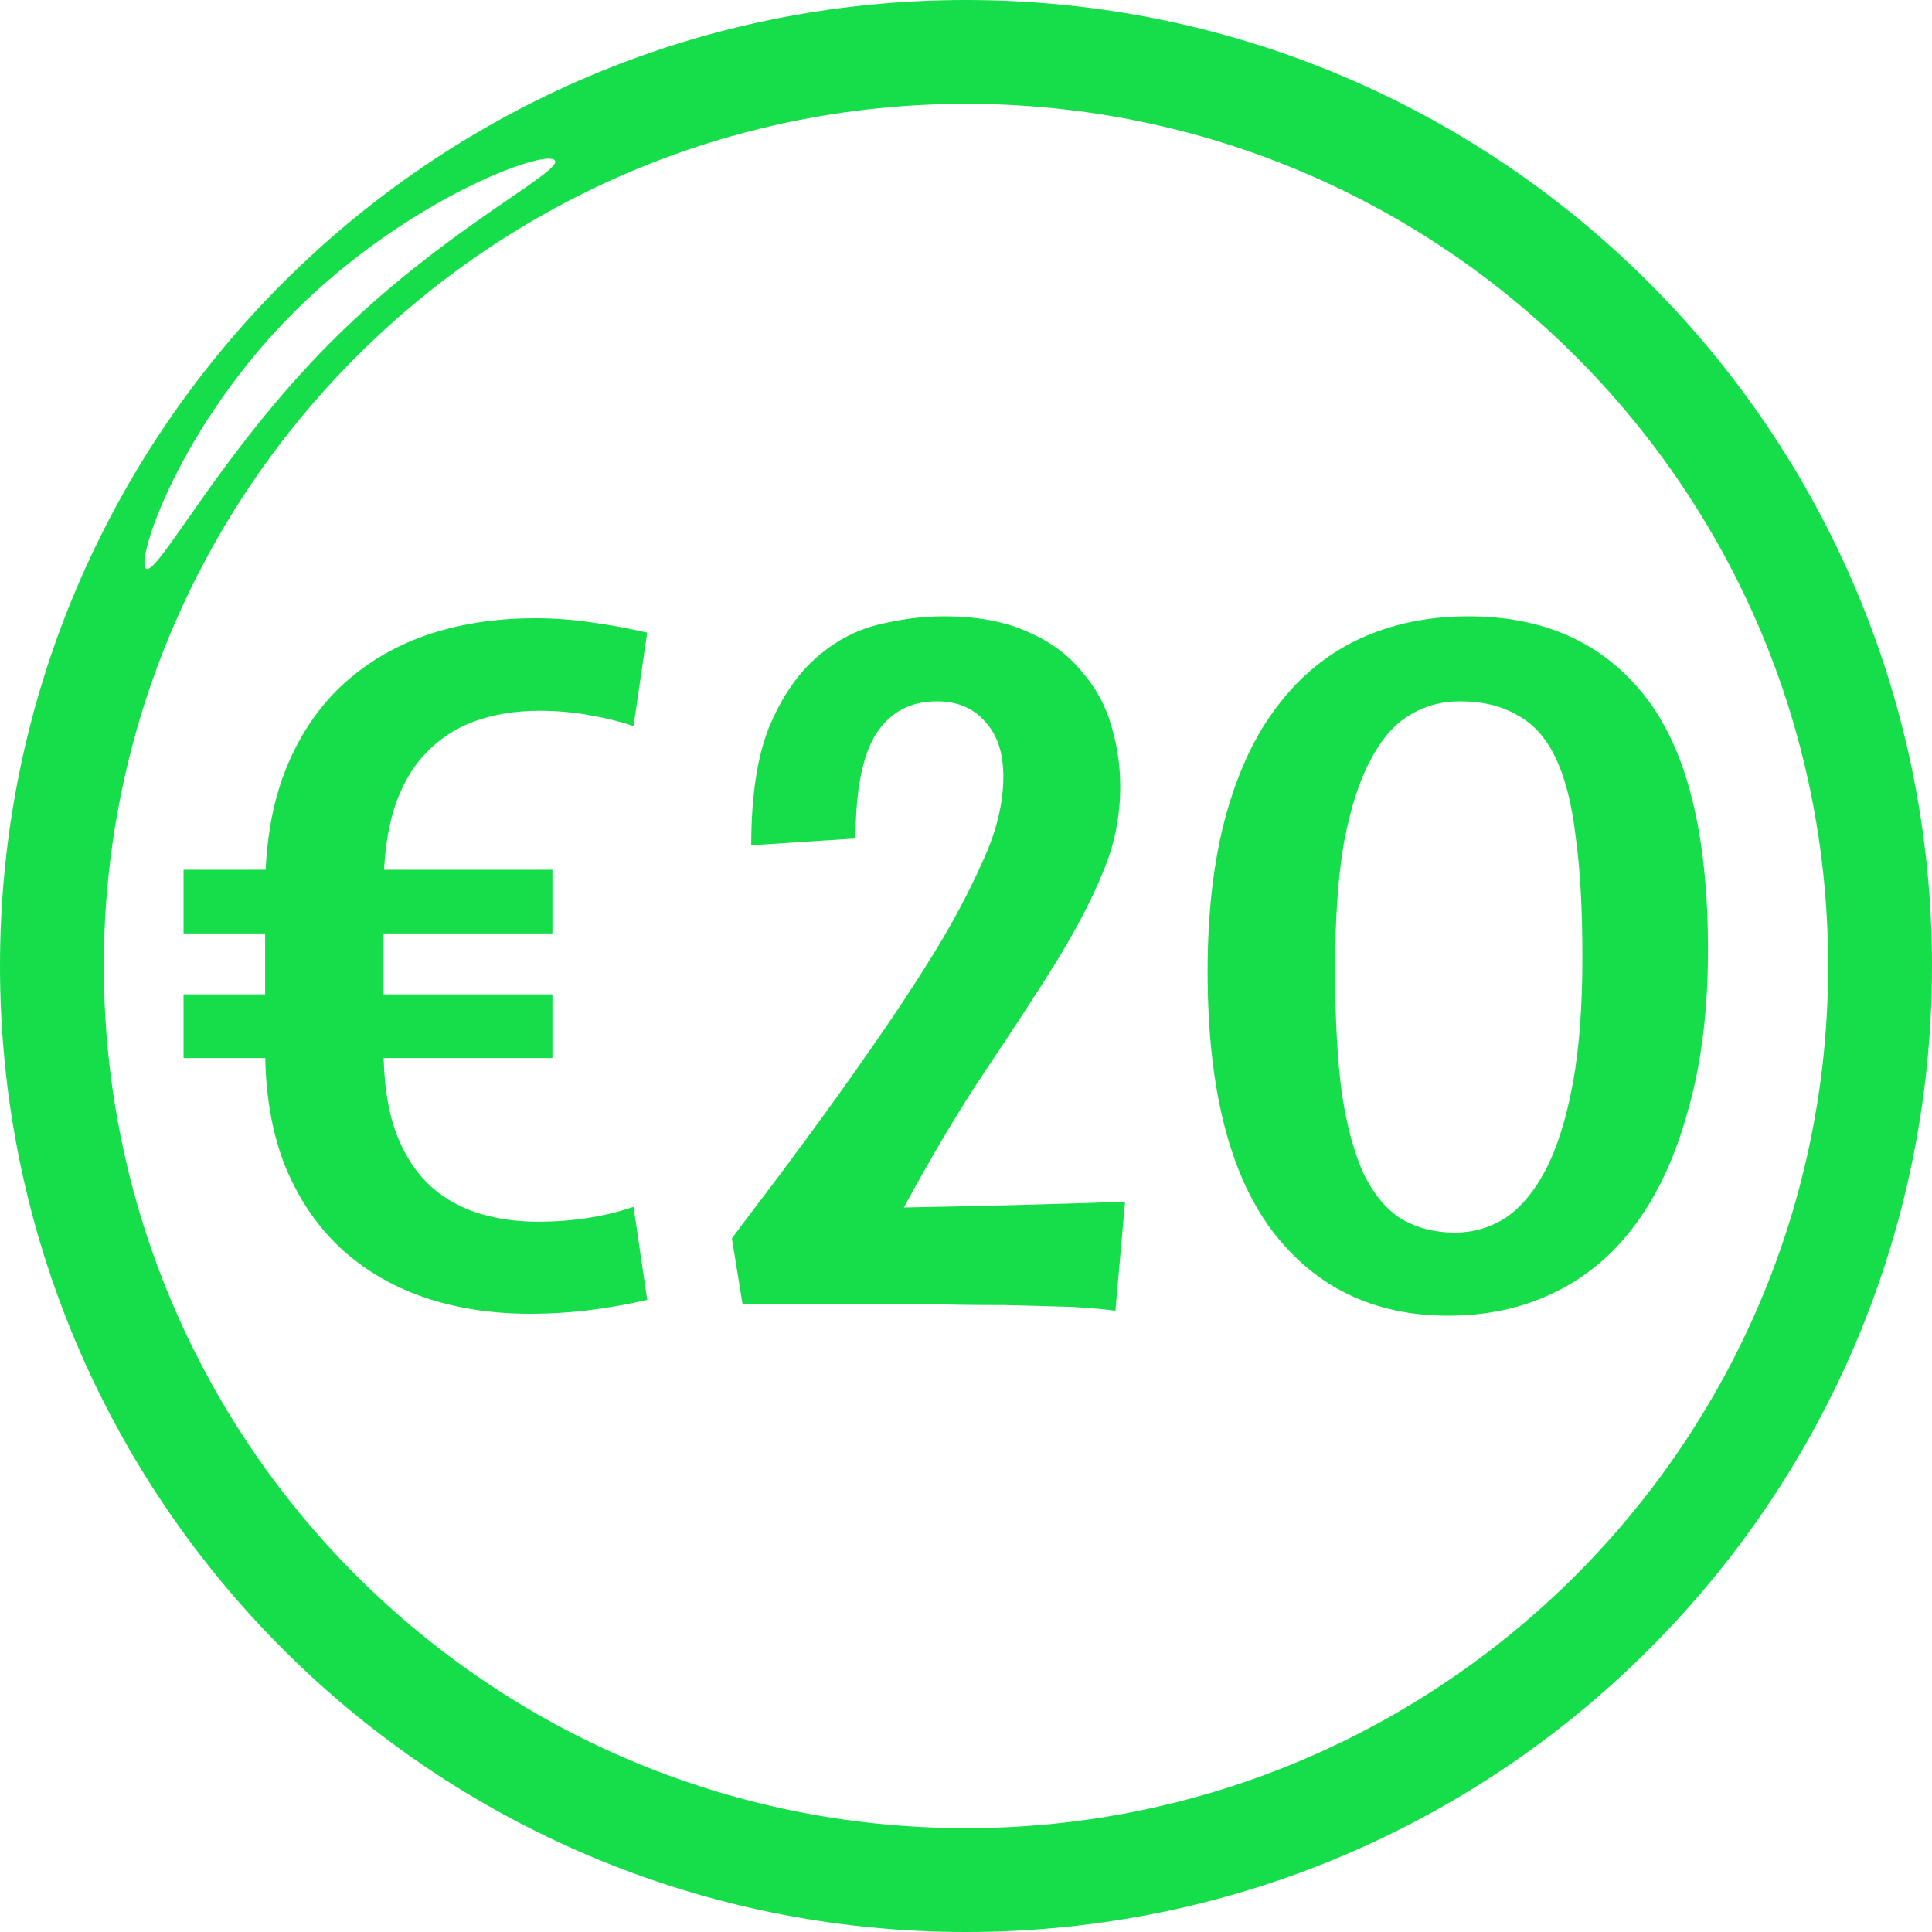 <svg width="200" height="200" viewBox="0 0 200 200" fill="none" xmlns="http://www.w3.org/2000/svg">
<g clip-path="url(#clip0_9_213785)">
<path d="M100 0C44.75 0 0 44.75 0 100C0 155.25 44.75 200 100 200C155.25 200 200 155.25 200 100C200 44.75 155.25 0 100 0ZM30.417 32.333C42.083 20.667 56.333 15.417 57.417 16.583C58.5 17.667 46 23.667 34.333 35.333C22.667 47 16.167 59.917 15.083 58.833C14.083 57.75 18.75 44 30.417 32.333ZM100 189.25C50.75 189.25 10.75 149.333 10.75 100C10.75 50.75 50.75 10.75 100 10.75C149.25 10.75 189.25 50.667 189.25 100C189.25 149.25 149.25 189.25 100 189.25Z" fill="#16DE4A"/>
<path d="M96.667 98.7C98.6 95.567 100.267 92.434 101.667 89.3C103.133 86.167 103.867 83.2 103.867 80.4C103.867 77.934 103.233 76.034 101.967 74.7C100.767 73.3 99.1 72.6 96.967 72.6C94.233 72.6 92.133 73.734 90.667 76C89.267 78.267 88.567 81.867 88.567 86.8L77.767 87.5C77.767 82.5 78.367 78.467 79.567 75.4C80.833 72.334 82.433 69.934 84.367 68.2C86.3 66.467 88.433 65.3 90.767 64.7C93.167 64.1 95.467 63.8 97.667 63.8C101.133 63.8 104.033 64.334 106.367 65.4C108.7 66.4 110.567 67.767 111.967 69.5C113.433 71.167 114.467 73.067 115.067 75.2C115.667 77.267 115.967 79.334 115.967 81.4C115.967 84.534 115.367 87.5 114.167 90.3C113.033 93.1 111.4 96.234 109.267 99.7C107.267 102.9 104.9 106.533 102.167 110.6C99.433 114.667 96.567 119.467 93.567 125C101.233 124.867 108.867 124.667 116.467 124.4L115.467 135.7C114.733 135.567 113.3 135.433 111.167 135.3C109.1 135.233 106.7 135.167 103.967 135.1C101.233 135.1 98.367 135.067 95.367 135C92.433 135 89.733 135 87.267 135H76.867L75.767 128.2C76.1 127.733 77 126.533 78.467 124.6C80 122.6 81.767 120.233 83.767 117.5C85.833 114.7 88 111.667 90.267 108.4C92.6 105.067 94.733 101.833 96.667 98.7Z" fill="#16DE4A"/>
<path d="M151.111 72.6C149.178 72.6 147.411 73.1 145.811 74.1C144.278 75.034 142.944 76.6 141.811 78.8C140.678 80.934 139.778 83.767 139.111 87.3C138.511 90.834 138.211 95.167 138.211 100.3C138.211 105.433 138.444 109.733 138.911 113.2C139.444 116.667 140.211 119.467 141.211 121.6C142.278 123.733 143.578 125.267 145.111 126.2C146.711 127.133 148.544 127.6 150.611 127.6C152.478 127.6 154.211 127.1 155.811 126.1C157.411 125.033 158.811 123.367 160.011 121.1C161.211 118.767 162.144 115.8 162.811 112.2C163.478 108.6 163.811 104.233 163.811 99.1C163.811 94.1 163.578 89.934 163.111 86.6C162.711 83.2 162.011 80.467 161.011 78.4C160.011 76.334 158.678 74.867 157.011 74C155.411 73.067 153.444 72.6 151.111 72.6ZM125.011 100.6C125.011 94.4 125.644 89 126.911 84.4C128.178 79.8 129.978 76 132.311 73C134.644 69.934 137.478 67.634 140.811 66.1C144.144 64.567 147.878 63.8 152.011 63.8C159.878 63.8 165.978 66.567 170.311 72.1C174.644 77.634 176.811 86.367 176.811 98.3C176.811 104.5 176.144 109.967 174.811 114.7C173.544 119.433 171.744 123.4 169.411 126.6C167.078 129.8 164.244 132.2 160.911 133.8C157.644 135.4 153.978 136.2 149.911 136.2C142.178 136.2 136.078 133.233 131.611 127.3C127.211 121.367 125.011 112.467 125.011 100.6Z" fill="#16DE4A"/>
<path d="M55.72 126.471C57.478 126.471 59.187 126.342 60.847 126.086C62.508 125.829 64.087 125.444 65.584 124.93L67 134.556C65.112 135.005 63.142 135.358 61.092 135.615C59.041 135.872 56.957 136 54.841 136C50.837 136 47.159 135.422 43.806 134.267C40.485 133.112 37.604 131.396 35.163 129.118C32.721 126.807 30.817 123.952 29.45 120.551C28.115 117.118 27.448 113.123 27.448 108.567V92.251C27.448 87.567 28.115 83.476 29.45 79.979C30.817 76.449 32.737 73.497 35.212 71.123C37.718 68.749 40.664 66.968 44.05 65.781C47.468 64.594 51.244 64 55.378 64C57.397 64 59.35 64.144 61.238 64.433C63.159 64.69 65.079 65.043 67 65.492L65.584 75.166C64.152 74.684 62.589 74.299 60.896 74.011C59.236 73.722 57.559 73.578 55.867 73.578C53.36 73.578 51.098 73.947 49.079 74.684C47.094 75.422 45.401 76.546 44.001 78.053C42.601 79.529 41.527 81.439 40.778 83.781C40.062 86.123 39.704 88.914 39.704 92.155V108.567C39.704 111.775 40.078 114.519 40.827 116.797C41.608 119.043 42.699 120.888 44.099 122.332C45.498 123.743 47.175 124.786 49.128 125.46C51.114 126.134 53.311 126.471 55.72 126.471ZM57.185 90.037V96.631H19V90.037H57.185ZM57.185 102.936V109.529H19V102.936H57.185Z" fill="#16DE4A"/>
</g>
<defs>
<clipPath id="clip0_9_213785">
<rect width="200" height="200" fill="white"/>
</clipPath>
</defs>
</svg>
